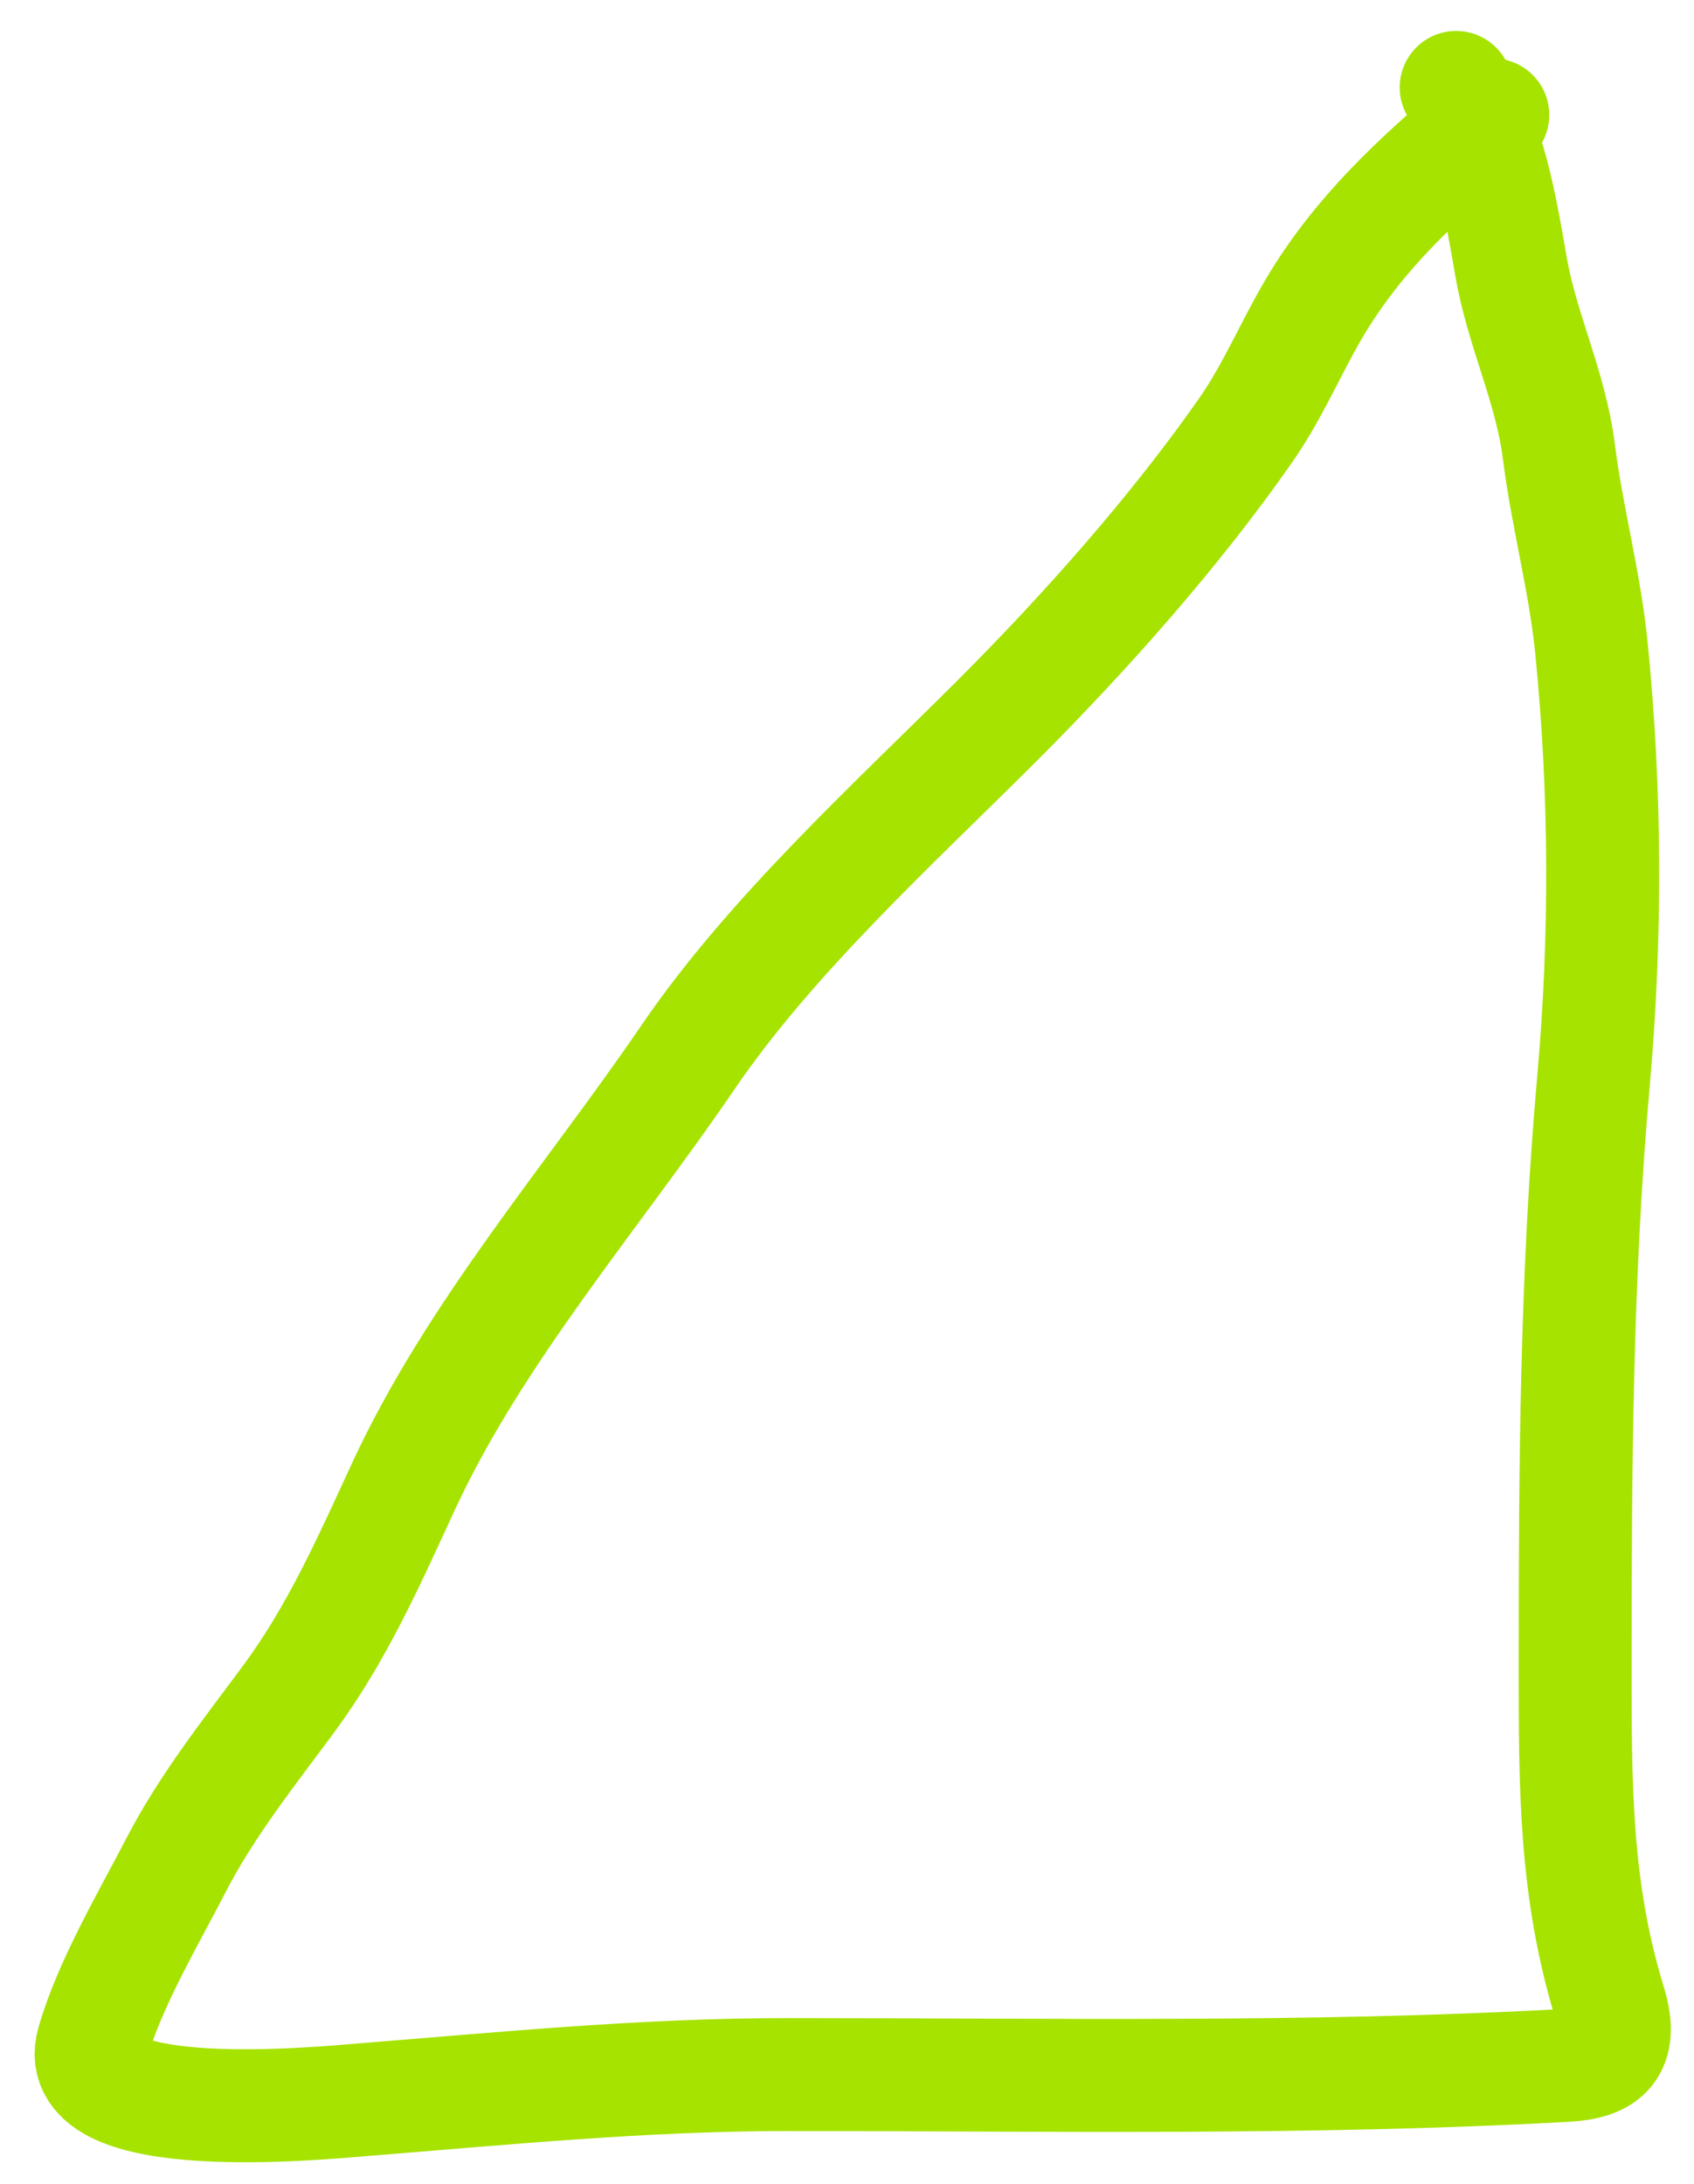 <?xml version="1.0" encoding="UTF-8"?> <svg xmlns="http://www.w3.org/2000/svg" width="45" height="58" viewBox="0 0 45 58" fill="none"><path d="M39.655 3.052C37.921 4.552 36.39 5.866 35.143 7.807C34.387 8.982 33.908 10.254 33.089 11.428C31.217 14.109 28.838 16.786 26.524 19.101C23.738 21.886 20.487 24.831 18.27 28.084C15.742 31.791 12.607 35.389 10.718 39.473C9.806 41.444 8.961 43.367 7.665 45.12C6.627 46.523 5.499 47.942 4.693 49.497C3.921 50.985 2.904 52.709 2.464 54.252C1.819 56.509 8.516 55.848 9.556 55.765C13.396 55.458 17.09 55.09 20.944 55.09C27.815 55.09 34.819 55.223 41.6 54.846C42.635 54.789 43.133 54.406 42.762 53.198C41.828 50.162 41.843 47.361 41.843 44.174C41.843 38.987 41.87 33.875 42.33 28.706C42.67 24.877 42.658 21.035 42.276 17.209C42.099 15.443 41.632 13.745 41.411 11.995C41.193 10.271 40.434 8.775 40.141 7.091C39.871 5.541 39.568 3.651 38.682 2.322" stroke="#A6E300" stroke-width="3" stroke-linecap="round"></path></svg> 